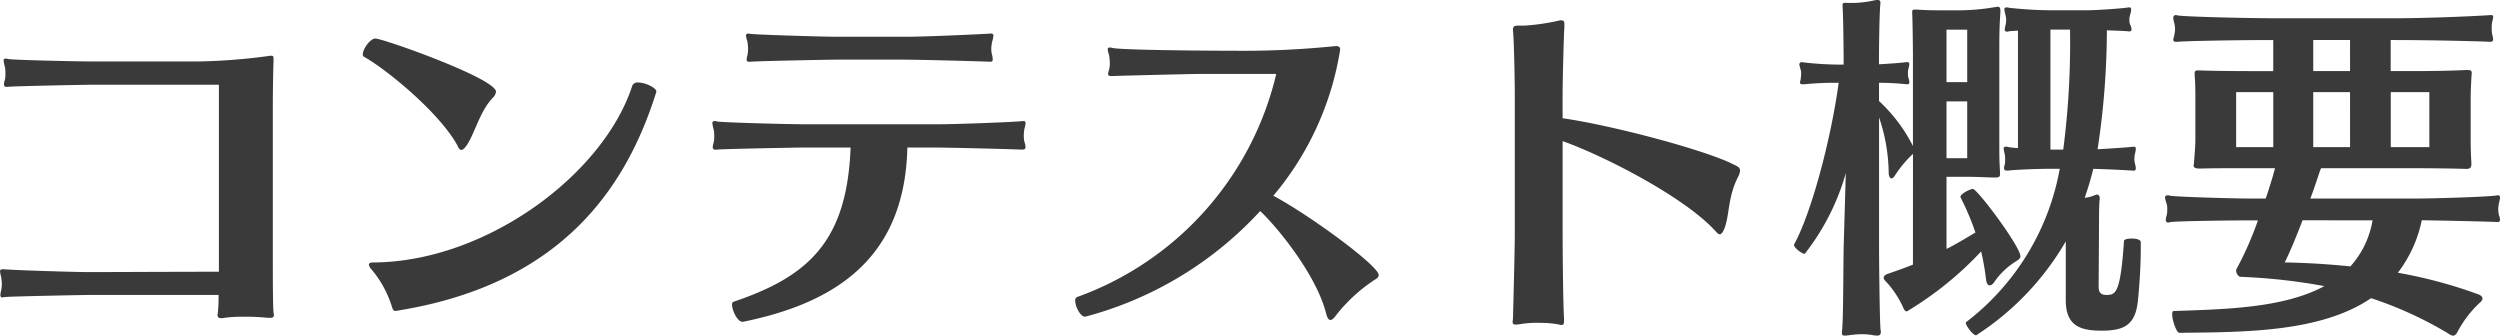 <svg xmlns="http://www.w3.org/2000/svg" width="252.036" height="33.84" viewBox="0 0 252.036 33.84">
  <path id="パス_5" data-name="パス 5" d="M-97.236,1.692c.252,0,.36-.072.36-.288,0-.072-.036-.18-.036-.288-.072-.5-.072-4.068-.072-5.256v-15.8c0-.972.036-3.384.072-4.212v-.252c0-.252-.036-.324-.216-.324a1.653,1.653,0,0,0-.36.036,59.835,59.835,0,0,1-7.02.54h-10.584c-1.62,0-8.208-.144-8.6-.252a.633.633,0,0,0-.216-.036c-.18,0-.216.072-.216.216a3.573,3.573,0,0,0,.108.54,2.572,2.572,0,0,1,.072.756,2,2,0,0,1-.072.684,1.531,1.531,0,0,0-.072.4.227.227,0,0,0,.252.252h.144c.4-.072,8.064-.216,8.6-.216h12.672V-2.952c-4.284,0-11.808.036-13.032.036-1.62,0-8.208-.216-8.6-.288h-.144c-.216,0-.288.072-.288.216a2.87,2.87,0,0,0,.108.54,4.9,4.9,0,0,1,.072.756,3.567,3.567,0,0,1-.072.648,1.807,1.807,0,0,0-.072.432c0,.144.036.252.216.252a1.559,1.559,0,0,1,.18-.036c.4-.072,8.064-.216,8.6-.216h13a15.412,15.412,0,0,1-.072,1.764c0,.108-.036.18-.036.252,0,.216.108.324.36.324a1.35,1.35,0,0,0,.36-.036,12.417,12.417,0,0,1,1.872-.108,21.481,21.481,0,0,1,2.484.108ZM-58.32-21.132c0-.36-1.116-.9-1.836-.9a.577.577,0,0,0-.576.288C-63.612-12.78-75.492-3.924-86.9-3.888c-.216,0-.4.072-.4.216a.844.844,0,0,0,.252.468A10.8,10.8,0,0,1-85,.5c.108.4.216.5.36.5a3.781,3.781,0,0,0,.468-.072c16.524-2.736,22.9-12.6,25.848-22ZM-77.436-15.7c.792-1.152,1.332-3.456,2.628-4.788a1.016,1.016,0,0,0,.324-.612c0-1.332-11.376-5.364-12.168-5.364-.5,0-1.26,1.044-1.26,1.584a.28.28,0,0,0,.108.252c2.052,1.116,7.488,5.472,9.4,8.892.108.216.216.5.432.5C-77.868-15.228-77.688-15.336-77.436-15.7Zm56.052.432c.216,0,.288-.108.288-.288a2.2,2.2,0,0,0-.108-.468,2.855,2.855,0,0,1-.072-.612,3.82,3.82,0,0,1,.072-.756,3.2,3.2,0,0,0,.108-.5c0-.144-.036-.252-.18-.252h-.108c-.288.072-6.372.324-8.64.324H-43.38c-1.62,0-8.46-.18-8.856-.288a.457.457,0,0,0-.216-.036.189.189,0,0,0-.216.216,3.242,3.242,0,0,0,.108.576,2.572,2.572,0,0,1,.072.756,2,2,0,0,1-.072.684,1.531,1.531,0,0,0-.072.4.227.227,0,0,0,.252.252h.144c.4-.072,8.316-.216,8.856-.216h4.644c-.36,9.468-4.248,13-11.808,15.552-.108.036-.144.144-.144.288,0,.576.54,1.728,1.044,1.728h.072c9.72-1.98,16.308-6.7,16.56-17.568h2.628c1.548,0,8.532.18,8.964.216Zm-3.24-8.856c.18,0,.216-.108.216-.252a2.107,2.107,0,0,0-.072-.468,2.179,2.179,0,0,1-.072-.54,3.269,3.269,0,0,1,.108-.828,2.87,2.87,0,0,0,.108-.54.208.208,0,0,0-.216-.216h-.072c-.288.036-6.3.324-8.5.324h-7.02c-1.62,0-8.28-.216-8.676-.288-.072,0-.144-.036-.216-.036-.18,0-.252.108-.252.216a3.37,3.37,0,0,0,.144.576,4.9,4.9,0,0,1,.072.756,3.627,3.627,0,0,1-.072.684,1.294,1.294,0,0,0-.072.4c0,.144.072.216.252.216h.144c.4-.072,8.136-.216,8.676-.216h6.7c1.548,0,8.352.18,8.784.216ZM10.116-25.7a90.837,90.837,0,0,1-10.152.468c-3.276,0-11.484-.072-12.312-.288a.7.7,0,0,0-.252-.036c-.18,0-.216.072-.216.216a4.477,4.477,0,0,0,.144.576,5.909,5.909,0,0,1,.072.828,2.855,2.855,0,0,1-.072.612,1.9,1.9,0,0,0-.108.432c0,.108.072.216.324.216h.108c.4-.036,8.136-.216,8.676-.216H4.176A31.619,31.619,0,0,1-15.912-.4a.359.359,0,0,0-.18.36c0,.576.5,1.62,1.008,1.62A36.634,36.634,0,0,0,2.556-9.072C4.392-7.344,8.28-2.52,9.216,1.3c.072.252.18.612.432.612.108,0,.288-.108.5-.4a16.292,16.292,0,0,1,3.924-3.636c.324-.18.432-.324.432-.5,0-.936-6.984-6.048-10.62-7.992A30.187,30.187,0,0,0,10.62-25.344c0-.18-.072-.36-.4-.36ZM33.192,1.8c-.108-1.62-.144-7.308-.144-8.6v-9.324c4.5,1.62,12.348,5.724,15.372,9.036.144.144.288.36.468.36.144,0,.288-.144.468-.576.54-1.4.324-3.168,1.4-5.256a1.678,1.678,0,0,0,.18-.576c0-.36-.324-.468-.684-.648-2.844-1.44-12.168-3.924-17.208-4.644v-2.484c0-1.044.108-5.652.18-6.7V-27.9c0-.252-.036-.4-.324-.4a.7.7,0,0,0-.252.036,22.055,22.055,0,0,1-3.456.5h-.648c-.4,0-.5.108-.5.4v.144c.108.936.18,5.292.18,6.264v14.22c0,1.62-.144,7.02-.18,8.388,0,.18-.036.36-.036.468,0,.18.072.252.288.252a2.066,2.066,0,0,0,.432-.036A9.963,9.963,0,0,1,30.672,2.2a10.606,10.606,0,0,1,1.656.108c.288.036.468.108.612.108.18,0,.252-.108.252-.432ZM68.364-3.672c-.792.324-1.62.612-2.448.9-.252.072-.5.216-.5.432a.43.43,0,0,0,.144.288A9.6,9.6,0,0,1,67.392.684c.108.252.216.36.36.36A34.378,34.378,0,0,0,75.24-5a25.331,25.331,0,0,1,.5,2.88c.036.252.144.54.36.54.144,0,.252-.072.432-.288A7.349,7.349,0,0,1,78.8-4.032c.288-.18.4-.324.4-.468,0-1.008-4.356-6.8-4.788-6.8-.288,0-1.26.5-1.26.792v.036a26.492,26.492,0,0,1,1.512,3.564c-.972.576-1.908,1.152-2.916,1.656v-7.272h2.124c1.116,0,2.016.072,2.772.072.4,0,.5-.072.5-.36V-13c-.072-1.188-.072-1.656-.072-3.06V-25.2c0-1.3,0-2.34.108-3.888v-.18c0-.288-.072-.4-.288-.4-.072,0-.144.036-.252.036a21.765,21.765,0,0,1-3.528.324h-1.44c-1.332,0-1.836,0-2.88-.072H68.58c-.252,0-.288.036-.288.252v.18c.036.612.072,3.6.072,4.212v9.108a16.01,16.01,0,0,0-3.42-4.536V-22a25.334,25.334,0,0,1,2.736.144h.108c.18,0,.216-.072.216-.216A1.245,1.245,0,0,0,67.9-22.5a1.759,1.759,0,0,1-.036-.468A1.614,1.614,0,0,1,67.9-23.4,2.2,2.2,0,0,0,68-23.868c0-.144-.036-.216-.216-.216h-.072c-.216.036-1.368.144-2.772.216v-.54c0-.9.036-4.644.144-5.58V-30.1c0-.18-.108-.252-.288-.252a2.477,2.477,0,0,0-.468.072,10.677,10.677,0,0,1-2.772.216c-.216,0-.288.036-.288.252v.144c.072.684.108,4.428.108,5.436v.4a34.045,34.045,0,0,1-3.96-.216c-.072,0-.144-.036-.216-.036-.216,0-.288.108-.288.252a4.072,4.072,0,0,0,.144.54,1.11,1.11,0,0,1,.036.36,2.214,2.214,0,0,1-.036.468c0,.144-.072.288-.072.432,0,.108.036.18.252.18h.18A30.714,30.714,0,0,1,60.876-22c-.72,5.364-2.664,12.96-4.5,16.308v.036c0,.288.792.9,1.08.9a23.571,23.571,0,0,0,4.14-8.136l-.216,7.38c-.036,1.836-.036,7.2-.144,8.244,0,.18-.036.324-.036.432,0,.252.072.324.288.324.18,0,.36-.036.684-.072a9.02,9.02,0,0,1,1.08-.072,6.611,6.611,0,0,1,.936.072,3.744,3.744,0,0,0,.54.072c.288,0,.4-.108.4-.4,0-.072-.036-.18-.036-.288-.072-.684-.144-6.408-.144-8.316v-13a17.9,17.9,0,0,1,.972,5.616c0,.252.108.54.288.54.072,0,.18-.072.288-.216a11.483,11.483,0,0,1,1.656-2.052l.216-.216ZM91.332-5.94c0-.252-.468-.36-.9-.36-.4,0-.792.072-.792.252-.36,5.364-.864,5.4-1.728,5.436-.576,0-.828-.216-.828-.828l.036-5.58c0-.936,0-2.808.072-3.24v-.072c0-.288-.108-.4-.288-.4a1.7,1.7,0,0,0-.324.108,3.3,3.3,0,0,1-.9.216c.324-.936.612-1.872.864-2.916,1.44.036,3.636.144,4,.18h.072c.18,0,.216-.108.216-.252a1.857,1.857,0,0,0-.072-.4,2.125,2.125,0,0,1-.072-.5,3.17,3.17,0,0,1,.072-.612,2.155,2.155,0,0,0,.072-.432c0-.144-.036-.216-.18-.216h-.072c-.216.036-2.16.18-3.6.252a80.655,80.655,0,0,0,.936-11.988c1.008.036,1.944.072,2.2.108h.072A.191.191,0,0,0,90.4-27.4a.939.939,0,0,0-.108-.4,1.2,1.2,0,0,1-.108-.54,1.681,1.681,0,0,1,.108-.612,1.807,1.807,0,0,0,.072-.432c0-.144-.036-.216-.18-.216h-.108c-.288.072-3.024.288-4.248.288H82.3a40.794,40.794,0,0,1-4.248-.252.7.7,0,0,0-.252-.036c-.18,0-.216.072-.216.216a3.574,3.574,0,0,0,.108.54,2.125,2.125,0,0,1,.072.5,3.589,3.589,0,0,1-.072.576,1.294,1.294,0,0,0-.072.4c0,.108.036.216.252.216a1.559,1.559,0,0,1,.18-.036c.108-.036.468-.036.9-.072v11.844a8.374,8.374,0,0,1-.972-.108.7.7,0,0,0-.252-.036c-.18,0-.216.072-.216.216a3.573,3.573,0,0,0,.108.54,3.294,3.294,0,0,1,.036.612,1.753,1.753,0,0,1-.036.432,1.279,1.279,0,0,0-.072.36c0,.144.072.252.288.252h.144c.4-.072,2.808-.18,3.924-.18h1.26A25.011,25.011,0,0,1,73.728,2.124c-.036,0-.036.036-.036.072,0,.288.72,1.26,1.044,1.26a27.9,27.9,0,0,0,9.036-9.468v5.94c0,2.556,1.44,3.06,3.6,3.06,2.2,0,3.42-.5,3.672-3.024.18-1.764.288-3.672.288-5.22Zm-9.108-9.324v-12.1H84.2a83.417,83.417,0,0,1-.684,12.1Zm-8.388.864H71.748v-5.724h2.088Zm0-7.668H71.748V-27.36h2.088ZM127.3-7.956c.18,0,.252-.108.252-.216a1.243,1.243,0,0,0-.108-.468,2.937,2.937,0,0,1-.072-.648,2.8,2.8,0,0,1,.072-.576,3.574,3.574,0,0,0,.108-.54c0-.144-.036-.252-.18-.252h-.108c-.54.144-6.264.324-8.28.324H108.432c.36-.972.684-1.944.972-2.808l.108-.252h9.36c1.548,0,4.428.036,5.184.072h.108c.4,0,.5-.18.5-.5v-.144c-.036-.4-.072-1.476-.072-2.052v-4.464c0-.648.036-1.26.072-2.052,0-.18.036-.324.036-.432,0-.252-.072-.324-.468-.324h-.18c-1.116.072-3.564.108-5.292.108h-2.232v-3.132c4.5,0,9.54.144,10.008.18h.036c.216,0,.288-.108.288-.252a3.573,3.573,0,0,0-.108-.54,2.562,2.562,0,0,1-.036-.576,2.746,2.746,0,0,1,.036-.612,2.522,2.522,0,0,0,.108-.5c0-.144-.036-.216-.216-.216h-.072c-.288.036-5.58.324-10.116.324H105.552c-4.1,0-10.08-.18-10.476-.288a1.559,1.559,0,0,1-.18-.036.264.264,0,0,0-.288.288,2.391,2.391,0,0,0,.108.54,3.151,3.151,0,0,1,.072.576,2.8,2.8,0,0,1-.072.576c0,.144-.108.36-.108.5s.072.216.288.216h.18c.36-.072,5.58-.18,9.612-.18v3.132h-2.52c-1.728,0-4.392-.036-4.9-.072h-.18c-.252,0-.324.072-.324.324v.144c.072.828.072,1.728.072,2.3V-16.2c0,.648-.108,1.836-.144,2.34,0,.072-.036.108-.036.18,0,.216.144.324.612.324h.18c1.116-.036,2.772-.036,4.644-.036h2.772c-.18.756-.72,2.448-.936,3.06h-1.44c-2.016,0-7.776-.18-8.208-.288a.7.7,0,0,0-.252-.036c-.18,0-.252.108-.252.216a3.371,3.371,0,0,0,.144.576A1.684,1.684,0,0,1,94-9.252a2.332,2.332,0,0,1-.072.684,1.294,1.294,0,0,0-.072.4.227.227,0,0,0,.252.252.391.391,0,0,0,.18-.036c.432-.108,6.192-.18,8.208-.18h.648a32.732,32.732,0,0,1-2.16,4.9.325.325,0,0,0-.036.18c0,.288.252.612.432.612a58.844,58.844,0,0,1,8.46.936C105.732.72,99.828.828,94.644,1.008c-.108,0-.144.144-.144.324,0,.612.432,1.872.72,1.872,6.552-.072,14.256-.036,19.332-3.492a38.44,38.44,0,0,1,7.848,3.6.8.8,0,0,0,.4.18c.144,0,.288-.072.432-.324A11.172,11.172,0,0,1,125.46.216c.216-.18.324-.324.324-.468,0-.18-.18-.324-.36-.4a47.693,47.693,0,0,0-8.172-2.2,13.076,13.076,0,0,0,2.412-5.292c2.448.036,7.164.144,7.56.18Zm-12.6-.18a9.221,9.221,0,0,1-2.232,4.644c-2.124-.216-4.356-.36-6.624-.4.576-1.152,1.188-2.664,1.8-4.248Zm5.724-7.38h-3.888V-21.06h3.888Zm-15.732,0h-3.744V-21.06h3.744Zm7.74,0H108.72V-21.06h3.708Zm0-7.668H108.72v-3.132h3.708Z" transform="translate(124.488 30.348)" fill="#3a3a3a"/>
</svg>
